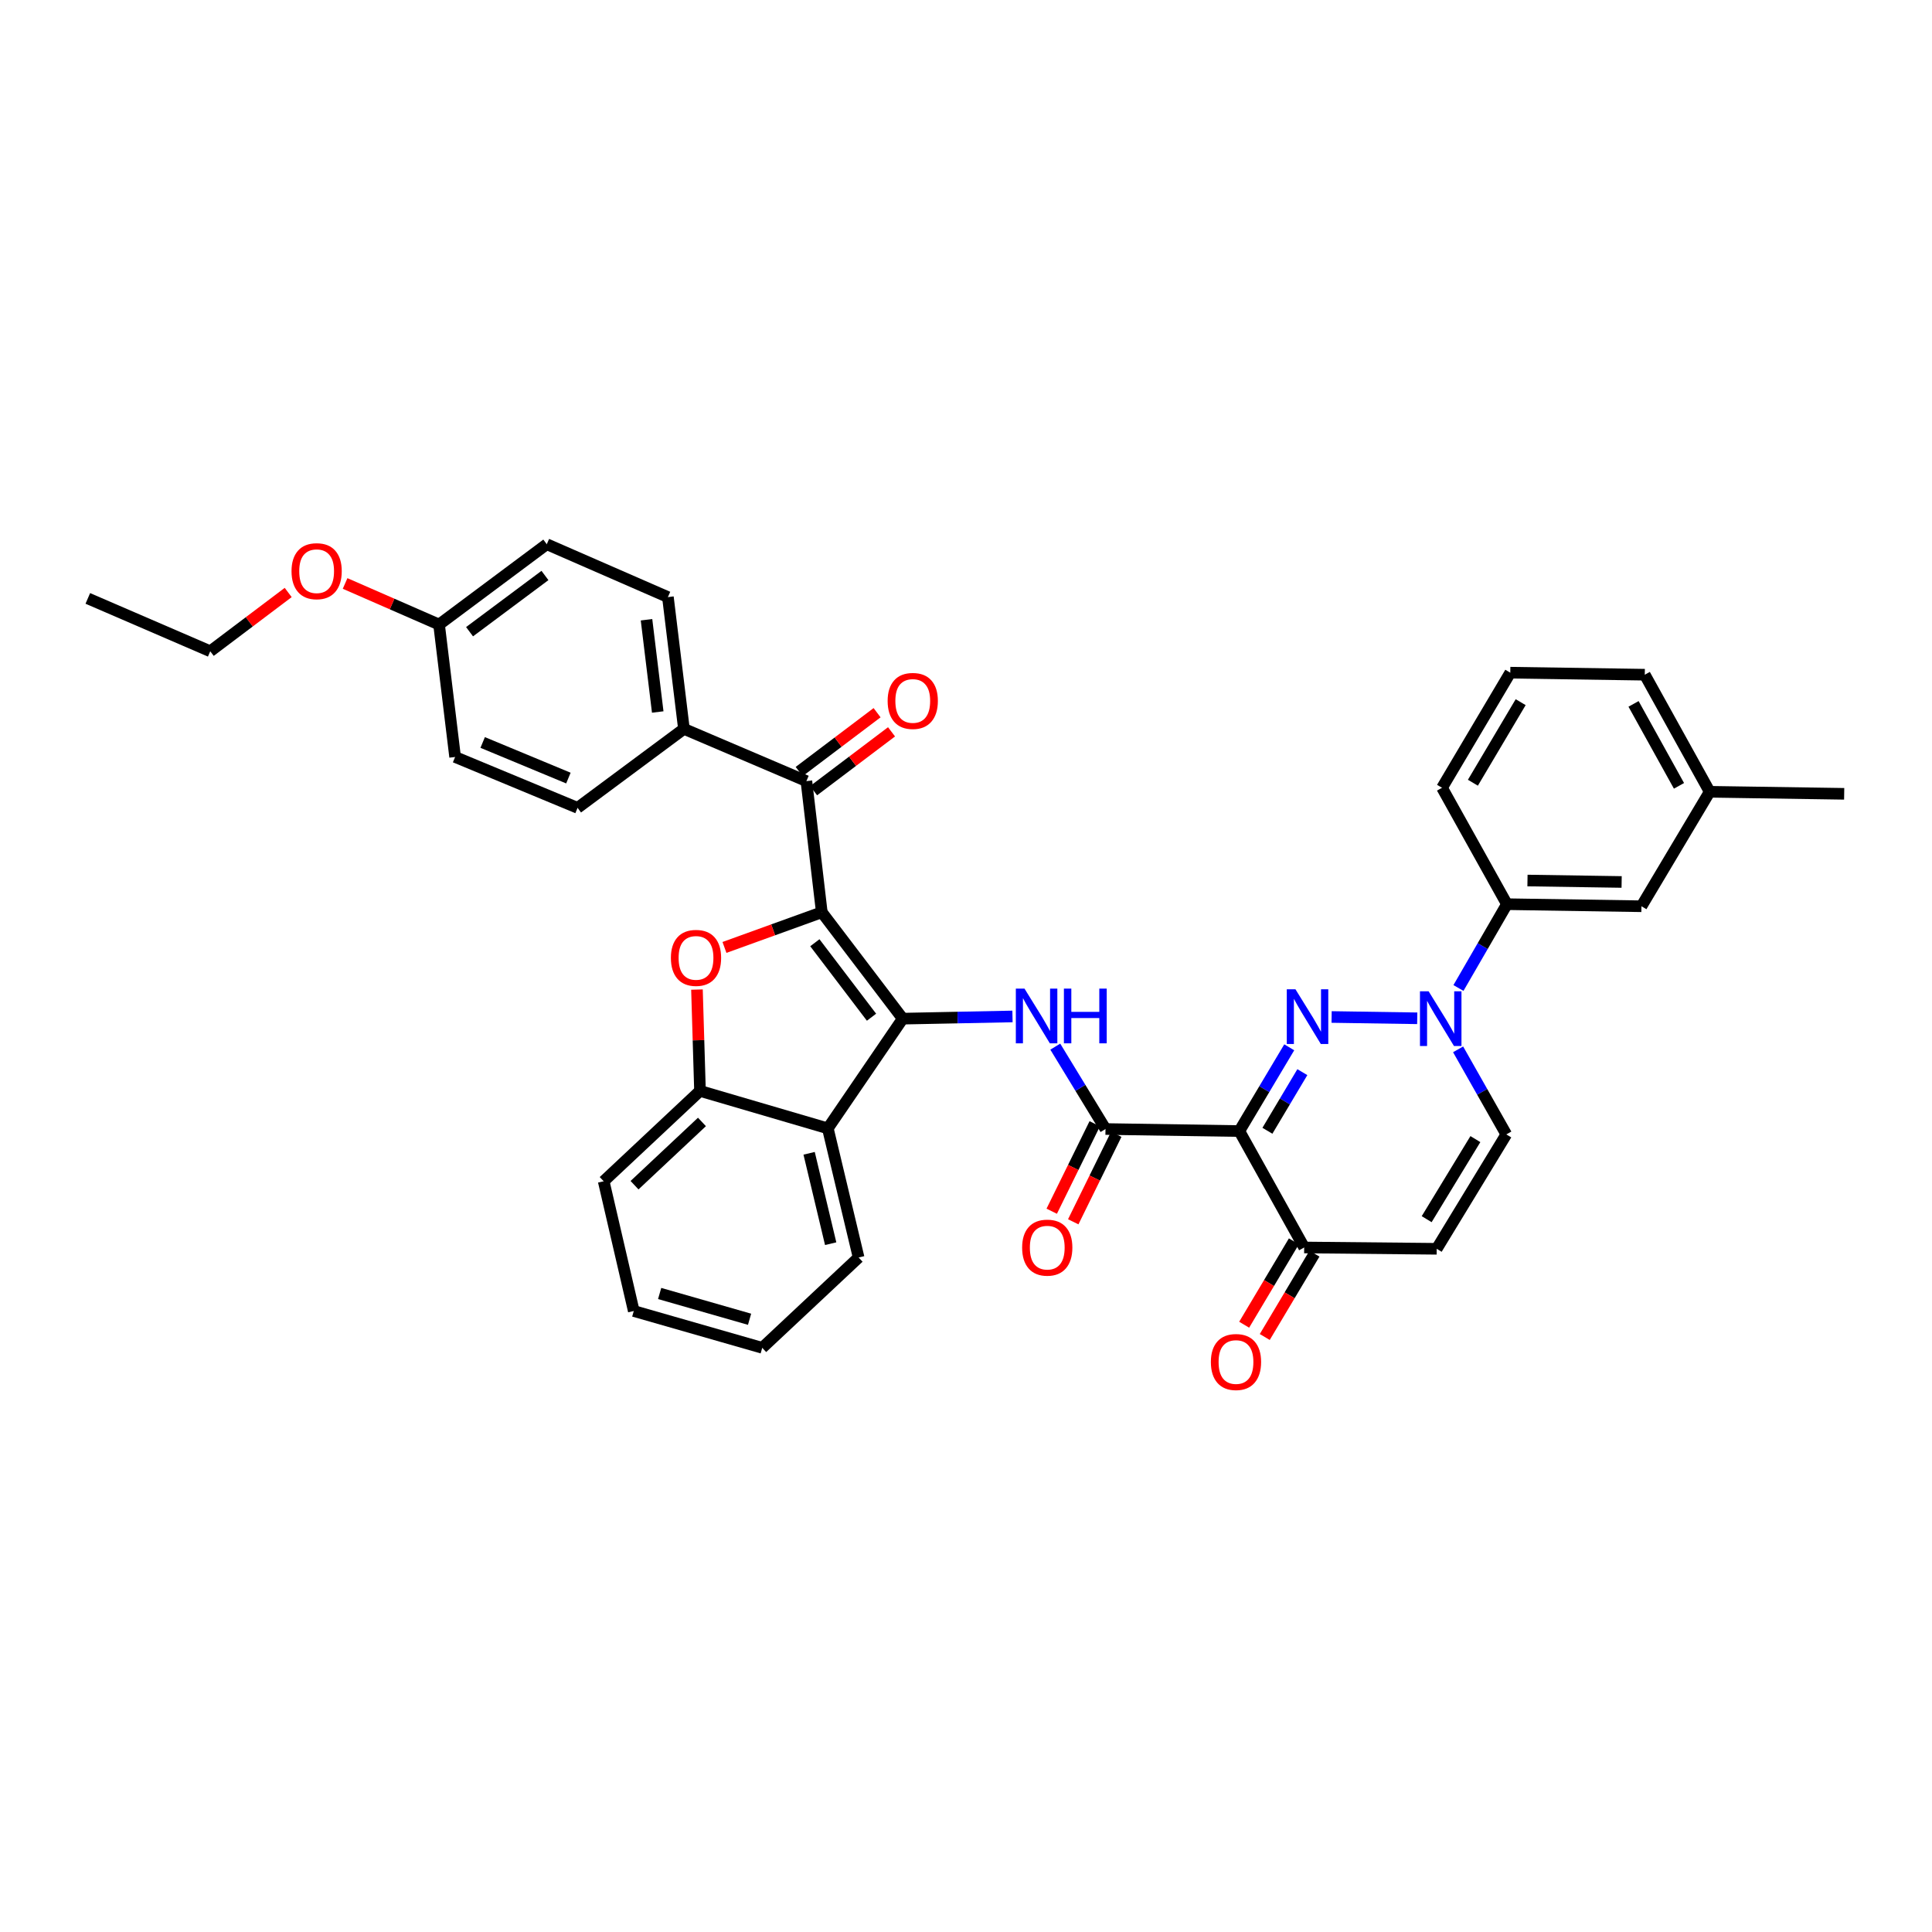 <?xml version='1.0' encoding='iso-8859-1'?>
<svg version='1.1' baseProfile='full'
              xmlns='http://www.w3.org/2000/svg'
                      xmlns:rdkit='http://www.rdkit.org/xml'
                      xmlns:xlink='http://www.w3.org/1999/xlink'
                  xml:space='preserve'
width='1000px' height='1000px' viewBox='0 0 1000 1000'>
<!-- END OF HEADER -->
<rect style='opacity:1.0;fill:#FFFFFF;stroke:none' width='1000' height='1000' x='0' y='0'> </rect>
<path class='bond-0' d='M 425.357,472.183 L 467.256,527.255' style='fill:none;fill-rule:evenodd;stroke:#000000;stroke-width:6px;stroke-linecap:butt;stroke-linejoin:miter;stroke-opacity:1' />
<path class='bond-0' d='M 421.766,487.957 L 451.096,526.508' style='fill:none;fill-rule:evenodd;stroke:#000000;stroke-width:6px;stroke-linecap:butt;stroke-linejoin:miter;stroke-opacity:1' />
<path class='bond-3' d='M 425.357,472.183 L 400.171,481.288' style='fill:none;fill-rule:evenodd;stroke:#000000;stroke-width:6px;stroke-linecap:butt;stroke-linejoin:miter;stroke-opacity:1' />
<path class='bond-3' d='M 400.171,481.288 L 374.985,490.392' style='fill:none;fill-rule:evenodd;stroke:#FF0000;stroke-width:6px;stroke-linecap:butt;stroke-linejoin:miter;stroke-opacity:1' />
<path class='bond-8' d='M 425.357,472.183 L 417.388,404.302' style='fill:none;fill-rule:evenodd;stroke:#000000;stroke-width:6px;stroke-linecap:butt;stroke-linejoin:miter;stroke-opacity:1' />
<path class='bond-6' d='M 467.256,527.255 L 495.66,526.684' style='fill:none;fill-rule:evenodd;stroke:#000000;stroke-width:6px;stroke-linecap:butt;stroke-linejoin:miter;stroke-opacity:1' />
<path class='bond-6' d='M 495.66,526.684 L 524.063,526.114' style='fill:none;fill-rule:evenodd;stroke:#0000FF;stroke-width:6px;stroke-linecap:butt;stroke-linejoin:miter;stroke-opacity:1' />
<path class='bond-7' d='M 467.256,527.255 L 428.48,584.044' style='fill:none;fill-rule:evenodd;stroke:#000000;stroke-width:6px;stroke-linecap:butt;stroke-linejoin:miter;stroke-opacity:1' />
<path class='bond-1' d='M 667.312,542.085 L 654.394,563.761' style='fill:none;fill-rule:evenodd;stroke:#0000FF;stroke-width:6px;stroke-linecap:butt;stroke-linejoin:miter;stroke-opacity:1' />
<path class='bond-1' d='M 654.394,563.761 L 641.476,585.437' style='fill:none;fill-rule:evenodd;stroke:#000000;stroke-width:6px;stroke-linecap:butt;stroke-linejoin:miter;stroke-opacity:1' />
<path class='bond-1' d='M 674.095,554.94 L 665.053,570.113' style='fill:none;fill-rule:evenodd;stroke:#0000FF;stroke-width:6px;stroke-linecap:butt;stroke-linejoin:miter;stroke-opacity:1' />
<path class='bond-1' d='M 665.053,570.113 L 656.01,585.286' style='fill:none;fill-rule:evenodd;stroke:#000000;stroke-width:6px;stroke-linecap:butt;stroke-linejoin:miter;stroke-opacity:1' />
<path class='bond-4' d='M 689.241,526.391 L 733.561,527.069' style='fill:none;fill-rule:evenodd;stroke:#0000FF;stroke-width:6px;stroke-linecap:butt;stroke-linejoin:miter;stroke-opacity:1' />
<path class='bond-2' d='M 641.476,585.437 L 572.203,584.382' style='fill:none;fill-rule:evenodd;stroke:#000000;stroke-width:6px;stroke-linecap:butt;stroke-linejoin:miter;stroke-opacity:1' />
<path class='bond-10' d='M 641.476,585.437 L 675.04,645.693' style='fill:none;fill-rule:evenodd;stroke:#000000;stroke-width:6px;stroke-linecap:butt;stroke-linejoin:miter;stroke-opacity:1' />
<path class='bond-9' d='M 360.747,512.202 L 361.531,538.427' style='fill:none;fill-rule:evenodd;stroke:#FF0000;stroke-width:6px;stroke-linecap:butt;stroke-linejoin:miter;stroke-opacity:1' />
<path class='bond-9' d='M 361.531,538.427 L 362.316,564.653' style='fill:none;fill-rule:evenodd;stroke:#000000;stroke-width:6px;stroke-linecap:butt;stroke-linejoin:miter;stroke-opacity:1' />
<path class='bond-13' d='M 754.894,511.384 L 767.441,489.695' style='fill:none;fill-rule:evenodd;stroke:#0000FF;stroke-width:6px;stroke-linecap:butt;stroke-linejoin:miter;stroke-opacity:1' />
<path class='bond-13' d='M 767.441,489.695 L 779.988,468.005' style='fill:none;fill-rule:evenodd;stroke:#000000;stroke-width:6px;stroke-linecap:butt;stroke-linejoin:miter;stroke-opacity:1' />
<path class='bond-39' d='M 754.713,543.137 L 767.188,565.152' style='fill:none;fill-rule:evenodd;stroke:#0000FF;stroke-width:6px;stroke-linecap:butt;stroke-linejoin:miter;stroke-opacity:1' />
<path class='bond-39' d='M 767.188,565.152 L 779.664,587.167' style='fill:none;fill-rule:evenodd;stroke:#000000;stroke-width:6px;stroke-linecap:butt;stroke-linejoin:miter;stroke-opacity:1' />
<path class='bond-5' d='M 572.203,584.382 L 559.207,563.059' style='fill:none;fill-rule:evenodd;stroke:#000000;stroke-width:6px;stroke-linecap:butt;stroke-linejoin:miter;stroke-opacity:1' />
<path class='bond-5' d='M 559.207,563.059 L 546.21,541.736' style='fill:none;fill-rule:evenodd;stroke:#0000FF;stroke-width:6px;stroke-linecap:butt;stroke-linejoin:miter;stroke-opacity:1' />
<path class='bond-15' d='M 566.635,581.645 L 555.503,604.286' style='fill:none;fill-rule:evenodd;stroke:#000000;stroke-width:6px;stroke-linecap:butt;stroke-linejoin:miter;stroke-opacity:1' />
<path class='bond-15' d='M 555.503,604.286 L 544.37,626.928' style='fill:none;fill-rule:evenodd;stroke:#FF0000;stroke-width:6px;stroke-linecap:butt;stroke-linejoin:miter;stroke-opacity:1' />
<path class='bond-15' d='M 577.77,587.119 L 566.638,609.761' style='fill:none;fill-rule:evenodd;stroke:#000000;stroke-width:6px;stroke-linecap:butt;stroke-linejoin:miter;stroke-opacity:1' />
<path class='bond-15' d='M 566.638,609.761 L 555.506,632.402' style='fill:none;fill-rule:evenodd;stroke:#FF0000;stroke-width:6px;stroke-linecap:butt;stroke-linejoin:miter;stroke-opacity:1' />
<path class='bond-25' d='M 428.48,584.044 L 444.417,650.877' style='fill:none;fill-rule:evenodd;stroke:#000000;stroke-width:6px;stroke-linecap:butt;stroke-linejoin:miter;stroke-opacity:1' />
<path class='bond-25' d='M 418.8,596.947 L 429.957,643.73' style='fill:none;fill-rule:evenodd;stroke:#000000;stroke-width:6px;stroke-linecap:butt;stroke-linejoin:miter;stroke-opacity:1' />
<path class='bond-36' d='M 428.48,584.044 L 362.316,564.653' style='fill:none;fill-rule:evenodd;stroke:#000000;stroke-width:6px;stroke-linecap:butt;stroke-linejoin:miter;stroke-opacity:1' />
<path class='bond-14' d='M 417.388,404.302 L 354.002,377.266' style='fill:none;fill-rule:evenodd;stroke:#000000;stroke-width:6px;stroke-linecap:butt;stroke-linejoin:miter;stroke-opacity:1' />
<path class='bond-16' d='M 421.127,409.253 L 441.291,394.023' style='fill:none;fill-rule:evenodd;stroke:#000000;stroke-width:6px;stroke-linecap:butt;stroke-linejoin:miter;stroke-opacity:1' />
<path class='bond-16' d='M 441.291,394.023 L 461.454,378.793' style='fill:none;fill-rule:evenodd;stroke:#FF0000;stroke-width:6px;stroke-linecap:butt;stroke-linejoin:miter;stroke-opacity:1' />
<path class='bond-16' d='M 413.649,399.352 L 433.812,384.122' style='fill:none;fill-rule:evenodd;stroke:#000000;stroke-width:6px;stroke-linecap:butt;stroke-linejoin:miter;stroke-opacity:1' />
<path class='bond-16' d='M 433.812,384.122 L 453.976,368.892' style='fill:none;fill-rule:evenodd;stroke:#FF0000;stroke-width:6px;stroke-linecap:butt;stroke-linejoin:miter;stroke-opacity:1' />
<path class='bond-26' d='M 362.316,564.653 L 312.468,611.418' style='fill:none;fill-rule:evenodd;stroke:#000000;stroke-width:6px;stroke-linecap:butt;stroke-linejoin:miter;stroke-opacity:1' />
<path class='bond-26' d='M 363.328,580.717 L 328.435,613.453' style='fill:none;fill-rule:evenodd;stroke:#000000;stroke-width:6px;stroke-linecap:butt;stroke-linejoin:miter;stroke-opacity:1' />
<path class='bond-11' d='M 675.04,645.693 L 743.638,646.375' style='fill:none;fill-rule:evenodd;stroke:#000000;stroke-width:6px;stroke-linecap:butt;stroke-linejoin:miter;stroke-opacity:1' />
<path class='bond-18' d='M 669.711,642.516 L 656.846,664.095' style='fill:none;fill-rule:evenodd;stroke:#000000;stroke-width:6px;stroke-linecap:butt;stroke-linejoin:miter;stroke-opacity:1' />
<path class='bond-18' d='M 656.846,664.095 L 643.981,685.674' style='fill:none;fill-rule:evenodd;stroke:#FF0000;stroke-width:6px;stroke-linecap:butt;stroke-linejoin:miter;stroke-opacity:1' />
<path class='bond-18' d='M 680.369,648.87 L 667.504,670.449' style='fill:none;fill-rule:evenodd;stroke:#000000;stroke-width:6px;stroke-linecap:butt;stroke-linejoin:miter;stroke-opacity:1' />
<path class='bond-18' d='M 667.504,670.449 L 654.639,692.029' style='fill:none;fill-rule:evenodd;stroke:#FF0000;stroke-width:6px;stroke-linecap:butt;stroke-linejoin:miter;stroke-opacity:1' />
<path class='bond-12' d='M 743.638,646.375 L 779.664,587.167' style='fill:none;fill-rule:evenodd;stroke:#000000;stroke-width:6px;stroke-linecap:butt;stroke-linejoin:miter;stroke-opacity:1' />
<path class='bond-12' d='M 738.441,631.044 L 763.659,589.598' style='fill:none;fill-rule:evenodd;stroke:#000000;stroke-width:6px;stroke-linecap:butt;stroke-linejoin:miter;stroke-opacity:1' />
<path class='bond-17' d='M 779.988,468.005 L 849.605,469.074' style='fill:none;fill-rule:evenodd;stroke:#000000;stroke-width:6px;stroke-linecap:butt;stroke-linejoin:miter;stroke-opacity:1' />
<path class='bond-17' d='M 790.621,455.759 L 839.353,456.507' style='fill:none;fill-rule:evenodd;stroke:#000000;stroke-width:6px;stroke-linecap:butt;stroke-linejoin:miter;stroke-opacity:1' />
<path class='bond-28' d='M 779.988,468.005 L 746.395,407.749' style='fill:none;fill-rule:evenodd;stroke:#000000;stroke-width:6px;stroke-linecap:butt;stroke-linejoin:miter;stroke-opacity:1' />
<path class='bond-19' d='M 354.002,377.266 L 345.709,309.054' style='fill:none;fill-rule:evenodd;stroke:#000000;stroke-width:6px;stroke-linecap:butt;stroke-linejoin:miter;stroke-opacity:1' />
<path class='bond-19' d='M 340.44,368.532 L 334.635,320.784' style='fill:none;fill-rule:evenodd;stroke:#000000;stroke-width:6px;stroke-linecap:butt;stroke-linejoin:miter;stroke-opacity:1' />
<path class='bond-20' d='M 354.002,377.266 L 298.95,418.138' style='fill:none;fill-rule:evenodd;stroke:#000000;stroke-width:6px;stroke-linecap:butt;stroke-linejoin:miter;stroke-opacity:1' />
<path class='bond-22' d='M 849.605,469.074 L 884.928,409.824' style='fill:none;fill-rule:evenodd;stroke:#000000;stroke-width:6px;stroke-linecap:butt;stroke-linejoin:miter;stroke-opacity:1' />
<path class='bond-23' d='M 345.709,309.054 L 283.012,281.687' style='fill:none;fill-rule:evenodd;stroke:#000000;stroke-width:6px;stroke-linecap:butt;stroke-linejoin:miter;stroke-opacity:1' />
<path class='bond-24' d='M 298.95,418.138 L 235.564,391.811' style='fill:none;fill-rule:evenodd;stroke:#000000;stroke-width:6px;stroke-linecap:butt;stroke-linejoin:miter;stroke-opacity:1' />
<path class='bond-24' d='M 294.202,402.729 L 249.832,384.301' style='fill:none;fill-rule:evenodd;stroke:#000000;stroke-width:6px;stroke-linecap:butt;stroke-linejoin:miter;stroke-opacity:1' />
<path class='bond-21' d='M 227.258,323.262 L 235.564,391.811' style='fill:none;fill-rule:evenodd;stroke:#000000;stroke-width:6px;stroke-linecap:butt;stroke-linejoin:miter;stroke-opacity:1' />
<path class='bond-27' d='M 227.258,323.262 L 202.939,312.632' style='fill:none;fill-rule:evenodd;stroke:#000000;stroke-width:6px;stroke-linecap:butt;stroke-linejoin:miter;stroke-opacity:1' />
<path class='bond-27' d='M 202.939,312.632 L 178.621,302.002' style='fill:none;fill-rule:evenodd;stroke:#FF0000;stroke-width:6px;stroke-linecap:butt;stroke-linejoin:miter;stroke-opacity:1' />
<path class='bond-37' d='M 227.258,323.262 L 283.012,281.687' style='fill:none;fill-rule:evenodd;stroke:#000000;stroke-width:6px;stroke-linecap:butt;stroke-linejoin:miter;stroke-opacity:1' />
<path class='bond-37' d='M 243.038,326.973 L 282.067,297.871' style='fill:none;fill-rule:evenodd;stroke:#000000;stroke-width:6px;stroke-linecap:butt;stroke-linejoin:miter;stroke-opacity:1' />
<path class='bond-32' d='M 884.928,409.824 L 954.545,410.879' style='fill:none;fill-rule:evenodd;stroke:#000000;stroke-width:6px;stroke-linecap:butt;stroke-linejoin:miter;stroke-opacity:1' />
<path class='bond-40' d='M 884.928,409.824 L 851.336,349.23' style='fill:none;fill-rule:evenodd;stroke:#000000;stroke-width:6px;stroke-linecap:butt;stroke-linejoin:miter;stroke-opacity:1' />
<path class='bond-40' d='M 869.037,406.751 L 845.522,364.335' style='fill:none;fill-rule:evenodd;stroke:#000000;stroke-width:6px;stroke-linecap:butt;stroke-linejoin:miter;stroke-opacity:1' />
<path class='bond-33' d='M 444.417,650.877 L 394.529,697.636' style='fill:none;fill-rule:evenodd;stroke:#000000;stroke-width:6px;stroke-linecap:butt;stroke-linejoin:miter;stroke-opacity:1' />
<path class='bond-34' d='M 312.468,611.418 L 328.041,678.575' style='fill:none;fill-rule:evenodd;stroke:#000000;stroke-width:6px;stroke-linecap:butt;stroke-linejoin:miter;stroke-opacity:1' />
<path class='bond-31' d='M 149.168,306.668 L 128.994,321.883' style='fill:none;fill-rule:evenodd;stroke:#FF0000;stroke-width:6px;stroke-linecap:butt;stroke-linejoin:miter;stroke-opacity:1' />
<path class='bond-31' d='M 128.994,321.883 L 108.82,337.097' style='fill:none;fill-rule:evenodd;stroke:#000000;stroke-width:6px;stroke-linecap:butt;stroke-linejoin:miter;stroke-opacity:1' />
<path class='bond-29' d='M 746.395,407.749 L 781.718,348.175' style='fill:none;fill-rule:evenodd;stroke:#000000;stroke-width:6px;stroke-linecap:butt;stroke-linejoin:miter;stroke-opacity:1' />
<path class='bond-29' d='M 762.367,405.141 L 787.093,363.44' style='fill:none;fill-rule:evenodd;stroke:#000000;stroke-width:6px;stroke-linecap:butt;stroke-linejoin:miter;stroke-opacity:1' />
<path class='bond-30' d='M 781.718,348.175 L 851.336,349.23' style='fill:none;fill-rule:evenodd;stroke:#000000;stroke-width:6px;stroke-linecap:butt;stroke-linejoin:miter;stroke-opacity:1' />
<path class='bond-35' d='M 108.82,337.097 L 45.455,309.737' style='fill:none;fill-rule:evenodd;stroke:#000000;stroke-width:6px;stroke-linecap:butt;stroke-linejoin:miter;stroke-opacity:1' />
<path class='bond-38' d='M 394.529,697.636 L 328.041,678.575' style='fill:none;fill-rule:evenodd;stroke:#000000;stroke-width:6px;stroke-linecap:butt;stroke-linejoin:miter;stroke-opacity:1' />
<path class='bond-38' d='M 387.975,682.849 L 341.434,669.506' style='fill:none;fill-rule:evenodd;stroke:#000000;stroke-width:6px;stroke-linecap:butt;stroke-linejoin:miter;stroke-opacity:1' />
<path  class='atom-2' d='M 670.518 512.041
L 679.798 527.041
Q 680.718 528.521, 682.198 531.201
Q 683.678 533.881, 683.758 534.041
L 683.758 512.041
L 687.518 512.041
L 687.518 540.361
L 683.638 540.361
L 673.678 523.961
Q 672.518 522.041, 671.278 519.841
Q 670.078 517.641, 669.718 516.961
L 669.718 540.361
L 666.038 540.361
L 666.038 512.041
L 670.518 512.041
' fill='#0000FF'/>
<path  class='atom-4' d='M 347.254 495.797
Q 347.254 488.997, 350.614 485.197
Q 353.974 481.397, 360.254 481.397
Q 366.534 481.397, 369.894 485.197
Q 373.254 488.997, 373.254 495.797
Q 373.254 502.677, 369.854 506.597
Q 366.454 510.477, 360.254 510.477
Q 354.014 510.477, 350.614 506.597
Q 347.254 502.717, 347.254 495.797
M 360.254 507.277
Q 364.574 507.277, 366.894 504.397
Q 369.254 501.477, 369.254 495.797
Q 369.254 490.237, 366.894 487.437
Q 364.574 484.597, 360.254 484.597
Q 355.934 484.597, 353.574 487.397
Q 351.254 490.197, 351.254 495.797
Q 351.254 501.517, 353.574 504.397
Q 355.934 507.277, 360.254 507.277
' fill='#FF0000'/>
<path  class='atom-5' d='M 739.453 513.095
L 748.733 528.095
Q 749.653 529.575, 751.133 532.255
Q 752.613 534.935, 752.693 535.095
L 752.693 513.095
L 756.453 513.095
L 756.453 541.415
L 752.573 541.415
L 742.613 525.015
Q 741.453 523.095, 740.213 520.895
Q 739.013 518.695, 738.653 518.015
L 738.653 541.415
L 734.973 541.415
L 734.973 513.095
L 739.453 513.095
' fill='#0000FF'/>
<path  class='atom-7' d='M 530.276 511.703
L 539.556 526.703
Q 540.476 528.183, 541.956 530.863
Q 543.436 533.543, 543.516 533.703
L 543.516 511.703
L 547.276 511.703
L 547.276 540.023
L 543.396 540.023
L 533.436 523.623
Q 532.276 521.703, 531.036 519.503
Q 529.836 517.303, 529.476 516.623
L 529.476 540.023
L 525.796 540.023
L 525.796 511.703
L 530.276 511.703
' fill='#0000FF'/>
<path  class='atom-7' d='M 550.676 511.703
L 554.516 511.703
L 554.516 523.743
L 568.996 523.743
L 568.996 511.703
L 572.836 511.703
L 572.836 540.023
L 568.996 540.023
L 568.996 526.943
L 554.516 526.943
L 554.516 540.023
L 550.676 540.023
L 550.676 511.703
' fill='#0000FF'/>
<path  class='atom-16' d='M 529.057 645.773
Q 529.057 638.973, 532.417 635.173
Q 535.777 631.373, 542.057 631.373
Q 548.337 631.373, 551.697 635.173
Q 555.057 638.973, 555.057 645.773
Q 555.057 652.653, 551.657 656.573
Q 548.257 660.453, 542.057 660.453
Q 535.817 660.453, 532.417 656.573
Q 529.057 652.693, 529.057 645.773
M 542.057 657.253
Q 546.377 657.253, 548.697 654.373
Q 551.057 651.453, 551.057 645.773
Q 551.057 640.213, 548.697 637.413
Q 546.377 634.573, 542.057 634.573
Q 537.737 634.573, 535.377 637.373
Q 533.057 640.173, 533.057 645.773
Q 533.057 651.493, 535.377 654.373
Q 537.737 657.253, 542.057 657.253
' fill='#FF0000'/>
<path  class='atom-17' d='M 459.44 362.801
Q 459.44 356.001, 462.8 352.201
Q 466.16 348.401, 472.44 348.401
Q 478.72 348.401, 482.08 352.201
Q 485.44 356.001, 485.44 362.801
Q 485.44 369.681, 482.04 373.601
Q 478.64 377.481, 472.44 377.481
Q 466.2 377.481, 462.8 373.601
Q 459.44 369.721, 459.44 362.801
M 472.44 374.281
Q 476.76 374.281, 479.08 371.401
Q 481.44 368.481, 481.44 362.801
Q 481.44 357.241, 479.08 354.441
Q 476.76 351.601, 472.44 351.601
Q 468.12 351.601, 465.76 354.401
Q 463.44 357.201, 463.44 362.801
Q 463.44 368.521, 465.76 371.401
Q 468.12 374.281, 472.44 374.281
' fill='#FF0000'/>
<path  class='atom-19' d='M 626.746 704.975
Q 626.746 698.175, 630.106 694.375
Q 633.466 690.575, 639.746 690.575
Q 646.026 690.575, 649.386 694.375
Q 652.746 698.175, 652.746 704.975
Q 652.746 711.855, 649.346 715.775
Q 645.946 719.655, 639.746 719.655
Q 633.506 719.655, 630.106 715.775
Q 626.746 711.895, 626.746 704.975
M 639.746 716.455
Q 644.066 716.455, 646.386 713.575
Q 648.746 710.655, 648.746 704.975
Q 648.746 699.415, 646.386 696.615
Q 644.066 693.775, 639.746 693.775
Q 635.426 693.775, 633.066 696.575
Q 630.746 699.375, 630.746 704.975
Q 630.746 710.695, 633.066 713.575
Q 635.426 716.455, 639.746 716.455
' fill='#FF0000'/>
<path  class='atom-28' d='M 150.892 295.644
Q 150.892 288.844, 154.252 285.044
Q 157.612 281.244, 163.892 281.244
Q 170.172 281.244, 173.532 285.044
Q 176.892 288.844, 176.892 295.644
Q 176.892 302.524, 173.492 306.444
Q 170.092 310.324, 163.892 310.324
Q 157.652 310.324, 154.252 306.444
Q 150.892 302.564, 150.892 295.644
M 163.892 307.124
Q 168.212 307.124, 170.532 304.244
Q 172.892 301.324, 172.892 295.644
Q 172.892 290.084, 170.532 287.284
Q 168.212 284.444, 163.892 284.444
Q 159.572 284.444, 157.212 287.244
Q 154.892 290.044, 154.892 295.644
Q 154.892 301.364, 157.212 304.244
Q 159.572 307.124, 163.892 307.124
' fill='#FF0000'/>
</svg>
